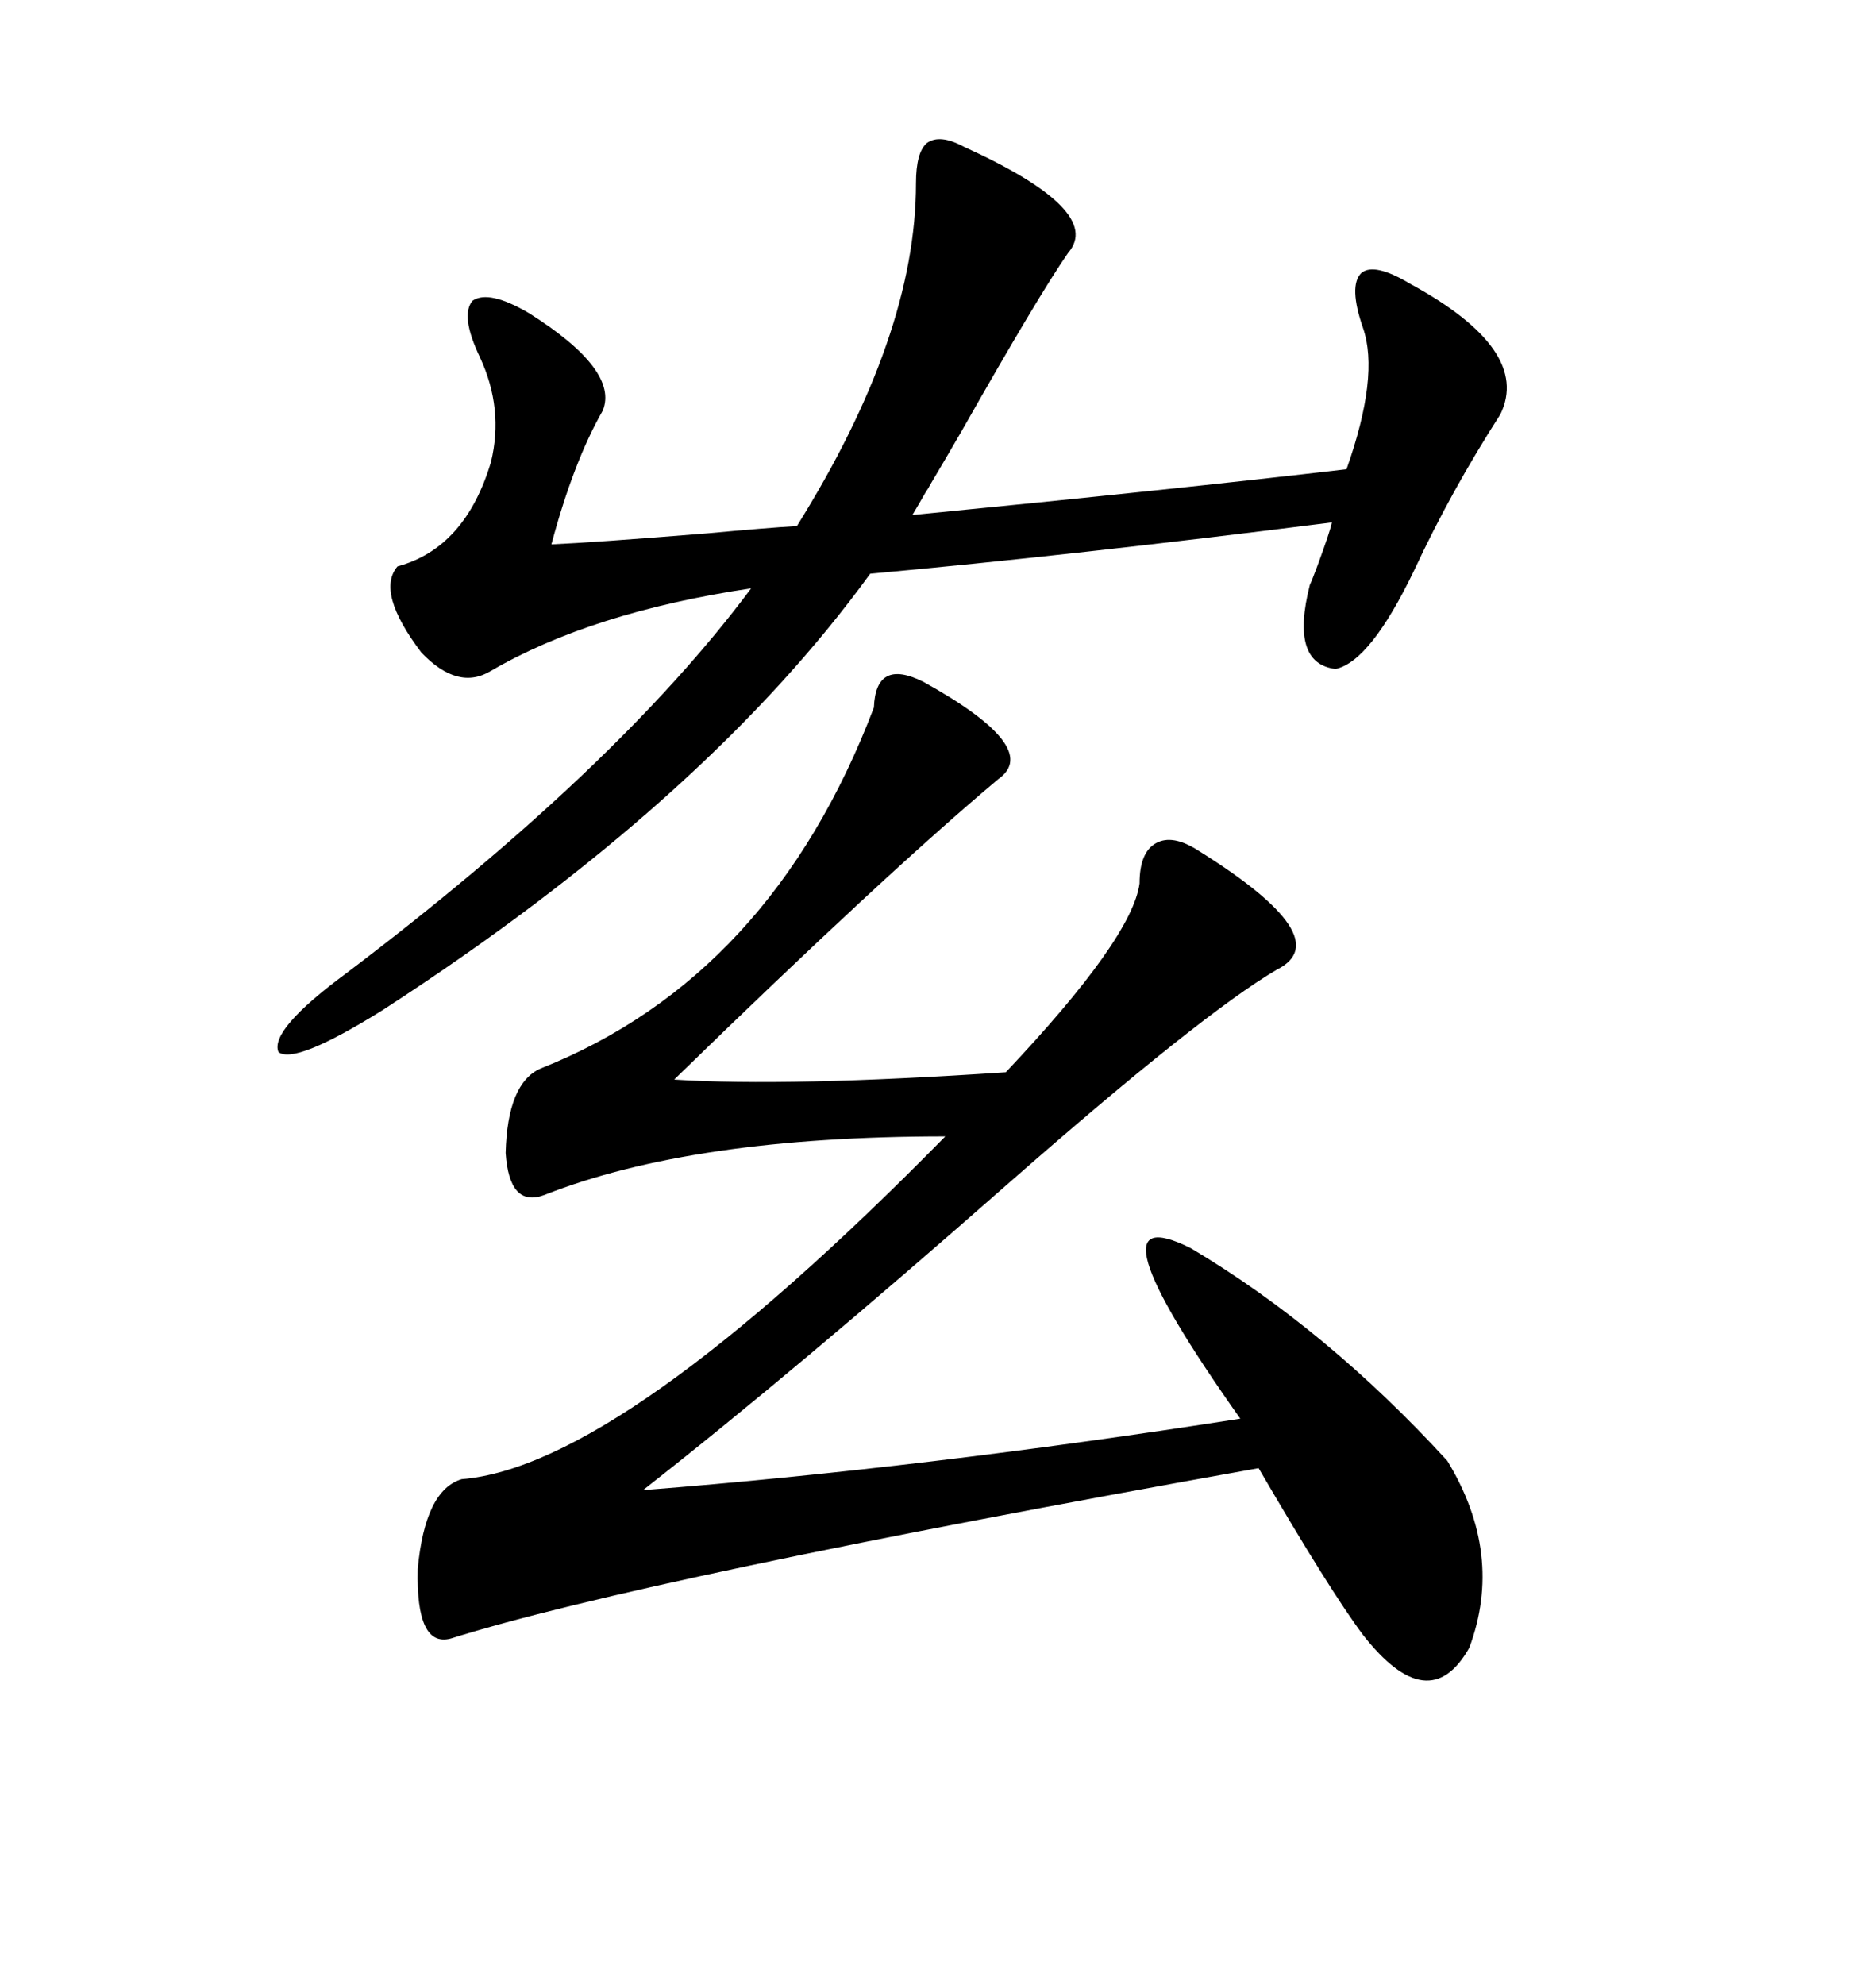 <svg xmlns="http://www.w3.org/2000/svg" xmlns:xlink="http://www.w3.org/1999/xlink" width="300" height="317.285"><path d="M147.66 108.98L147.66 108.98Q166.70 119.53 159.67 124.51L159.67 124.51Q141.50 139.75 107.81 172.56L107.81 172.56Q125.98 173.73 160.84 171.39L160.84 171.39Q181.05 150 182.23 141.21L182.23 141.21Q182.23 136.23 184.86 134.77L184.86 134.77Q187.50 133.30 191.60 135.94L191.60 135.94Q214.16 150 204.20 154.98L204.20 154.98Q192.19 162.01 161.13 189.26L161.13 189.26Q127.15 219.14 102.83 238.18L102.83 238.18Q147.66 234.67 198.34 226.76L198.34 226.76Q172.85 190.72 190.43 199.51L190.43 199.51Q212.11 212.40 231.45 233.50L231.45 233.50Q240.53 248.44 234.96 263.38L234.96 263.38Q228.52 274.80 217.97 261.33L217.97 261.33Q212.70 254.30 201.27 234.67L201.27 234.67Q102.83 252.25 72.07 261.91L72.07 261.91Q66.50 263.38 66.80 250.78L66.80 250.78Q67.97 238.18 73.83 236.43L73.83 236.43Q99.32 234.38 151.17 181.64L151.17 181.64Q110.74 181.64 87.01 191.02L87.01 191.02Q81.45 193.07 80.86 184.28L80.86 184.28Q81.15 173.14 86.43 170.80L86.43 170.80Q123.34 156.15 139.75 113.09L139.75 113.09Q140.04 105.18 147.66 108.98ZM215.33 75L215.33 75Q220.61 60.06 217.97 52.44L217.97 52.44Q215.63 45.70 217.68 43.65L217.68 43.65Q219.73 41.89 225.59 45.41L225.59 45.41Q244.92 55.96 239.94 66.21L239.94 66.21Q232.03 78.52 226.17 91.11L226.17 91.11Q219.14 105.76 213.57 106.93L213.57 106.93Q206.25 106.05 209.47 93.46L209.47 93.46Q209.77 92.87 210.64 90.53L210.64 90.53Q212.70 84.96 212.99 83.50L212.99 83.50Q171.39 88.77 139.16 91.70L139.16 91.70Q112.79 128.03 61.23 161.43L61.23 161.43Q47.17 170.21 44.53 168.16L44.53 168.16Q43.07 164.65 55.37 155.57L55.37 155.57Q98.73 122.75 120.12 94.04L120.12 94.04Q94.63 97.85 78.52 107.23L78.52 107.23Q73.24 110.45 67.38 104.30L67.38 104.30Q60.06 94.63 63.57 90.53L63.57 90.53Q74.41 87.60 78.52 73.83L78.52 73.83Q80.57 65.33 76.76 57.13L76.76 57.13Q73.54 50.39 75.59 48.05L75.59 48.05Q78.22 46.29 84.67 50.10L84.67 50.10Q99.02 59.18 96.39 65.63L96.39 65.63Q91.70 73.83 88.18 87.01L88.18 87.01Q94.92 86.72 113.09 85.25L113.09 85.25Q122.46 84.38 127.44 84.08L127.44 84.08Q146.48 53.61 146.48 29.30L146.48 29.30Q146.48 24.32 148.24 22.85L148.24 22.85Q150.29 21.39 154.10 23.44L154.10 23.44Q176.66 33.69 170.80 40.43L170.80 40.43Q166.11 47.17 153.81 68.85L153.81 68.85Q150.59 74.41 148.83 77.34L148.83 77.34Q148.54 77.93 147.95 78.81L147.95 78.81Q146.78 80.86 145.90 82.32L145.90 82.32Q187.79 78.22 215.33 75Z"/></svg>